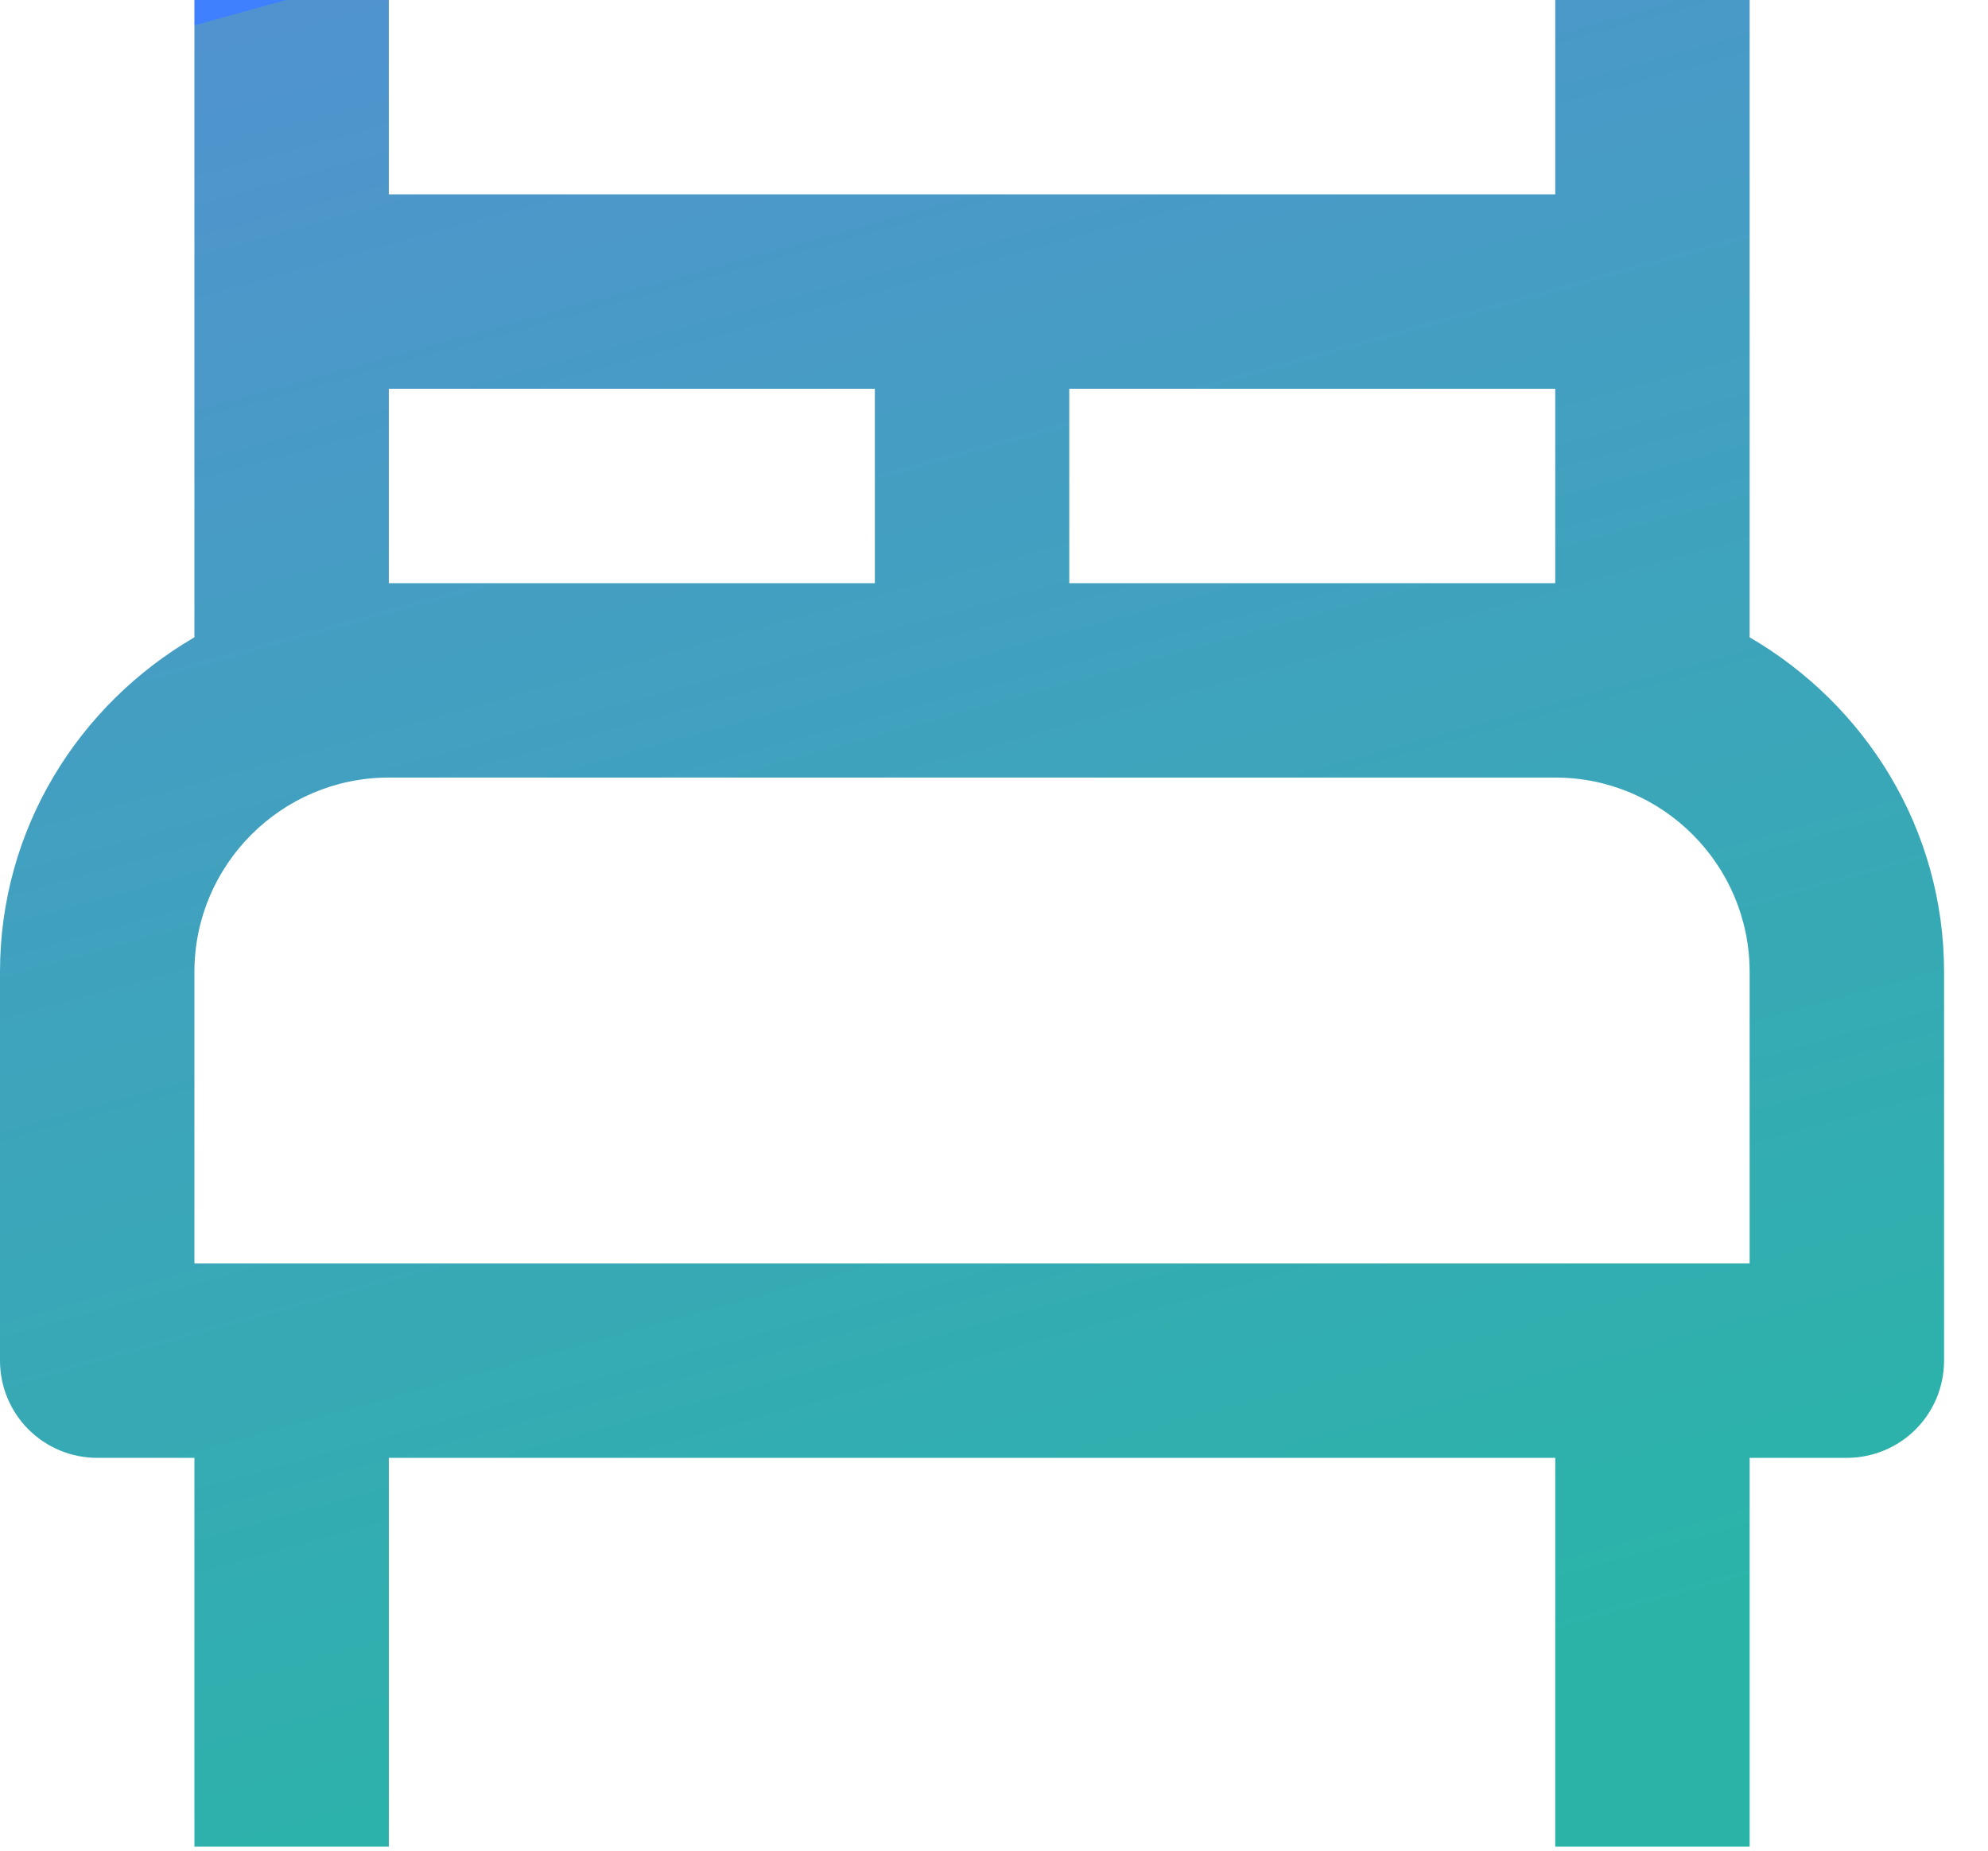 <?xml version="1.0" encoding="UTF-8"?> <svg xmlns="http://www.w3.org/2000/svg" width="29" height="27" viewBox="0 0 29 27" fill="none"> <path d="M25.523 9.298V0H22.687V2.836H5.672V0H2.836V9.298C1.149 10.28 0 12.088 0 14.18V19.851C0 20.227 0.149 20.588 0.415 20.854C0.681 21.12 1.042 21.269 1.418 21.269H2.836V26.941H5.672V21.269H22.687V26.941H25.523V21.269H26.941C27.317 21.269 27.678 21.12 27.944 20.854C28.21 20.588 28.359 20.227 28.359 19.851V14.18C28.359 12.088 27.209 10.28 25.523 9.298ZM22.687 5.672V8.508H15.598V5.672H22.687ZM5.672 5.672H12.762V8.508H5.672V5.672ZM25.523 18.433H2.836V14.18C2.836 12.616 4.108 11.344 5.672 11.344H22.687C24.251 11.344 25.523 12.616 25.523 14.18V18.433Z" fill="url(#paint0_linear_214_46)"></path> <defs> <linearGradient id="paint0_linear_214_46" x1="4.345" y1="-0.042" x2="11.964" y2="27.553" gradientUnits="userSpaceOnUse"> <stop stop-color="#3E80FF"></stop> <stop offset="0" stop-color="#5193CF"></stop> <stop offset="0.984" stop-color="#2AB4A8"></stop> </linearGradient> </defs> </svg> 